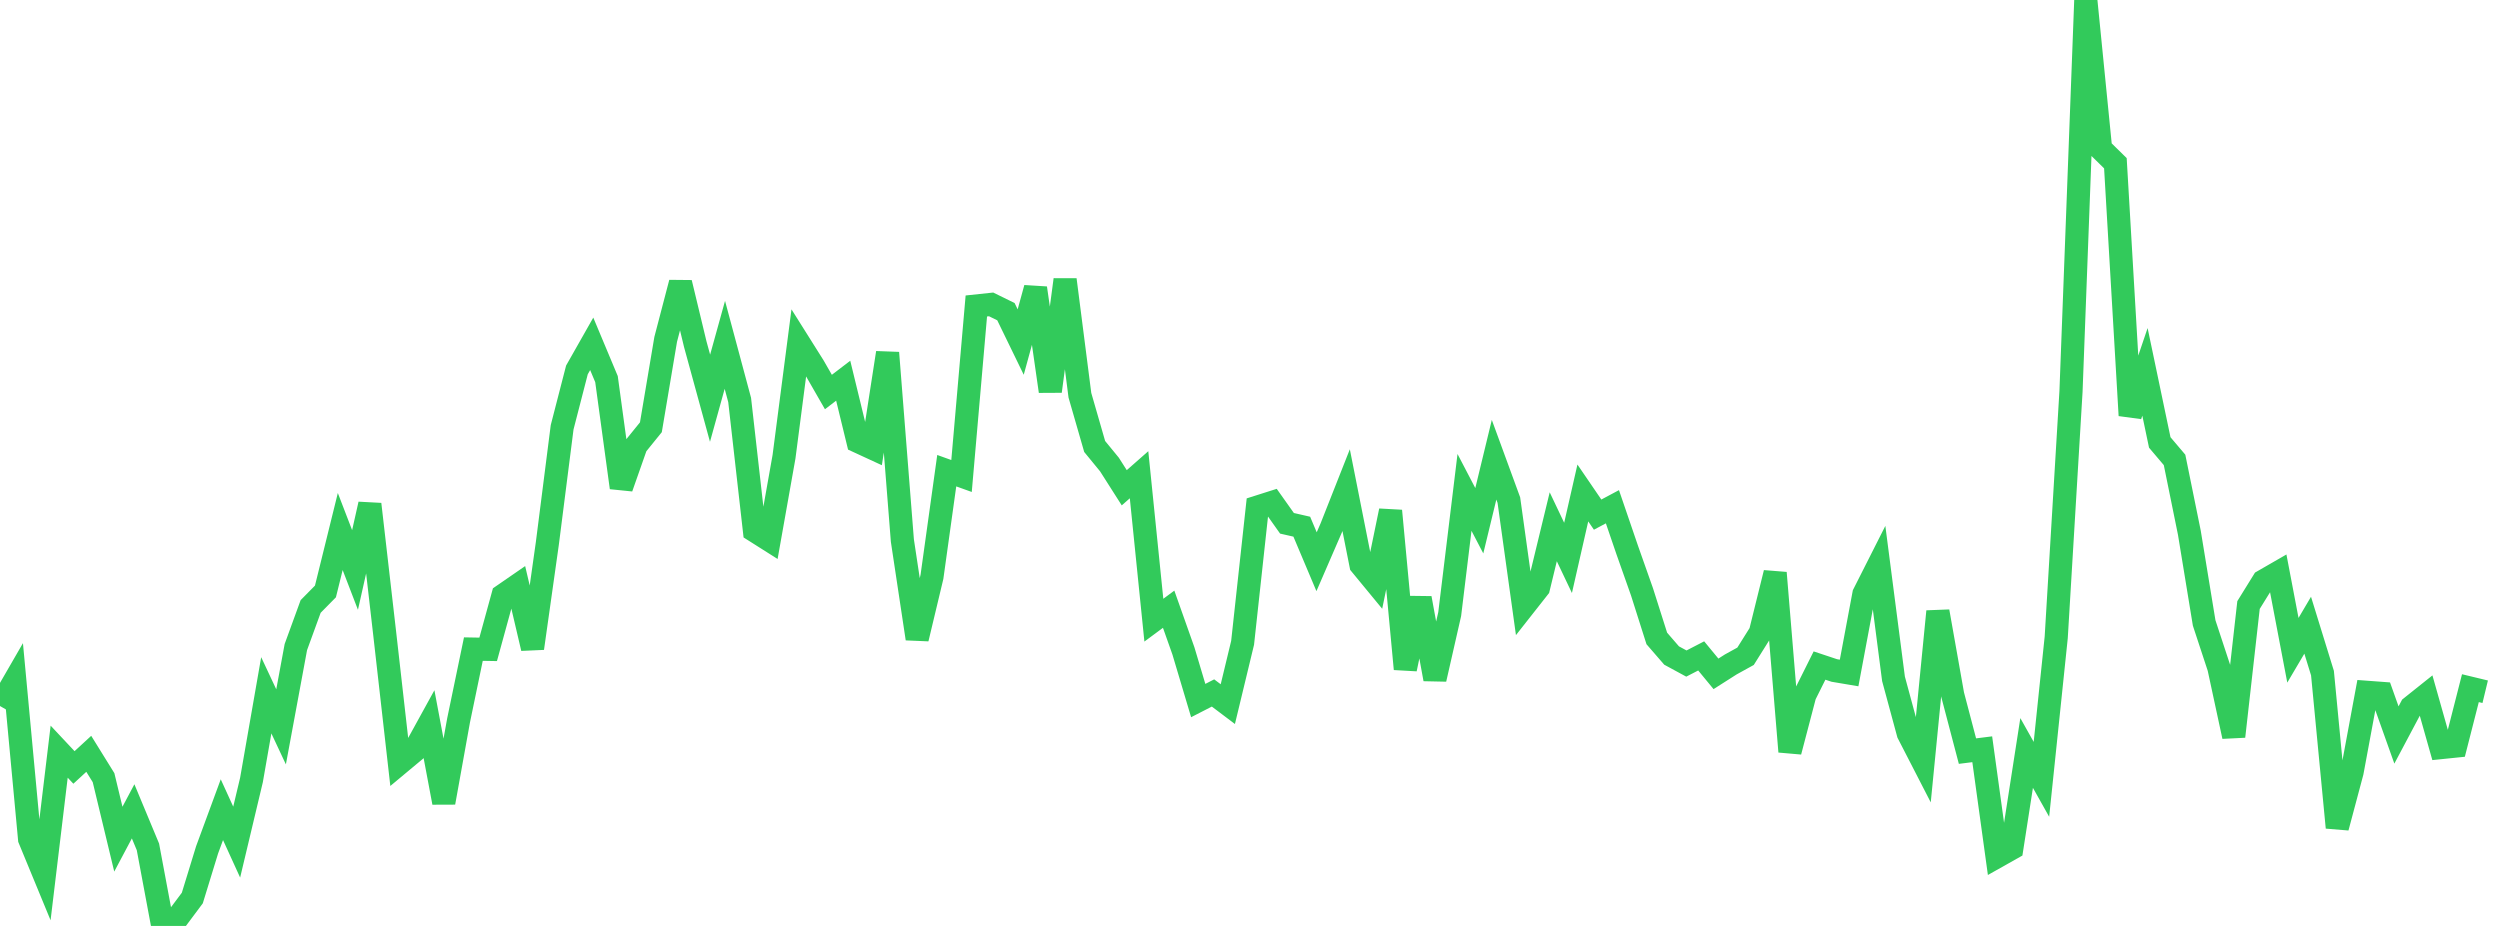 <?xml version="1.0" standalone="no"?>
<!DOCTYPE svg PUBLIC "-//W3C//DTD SVG 1.1//EN" "http://www.w3.org/Graphics/SVG/1.1/DTD/svg11.dtd">

<svg width="135" height="50" viewBox="0 0 135 50" preserveAspectRatio="none" 
  xmlns="http://www.w3.org/2000/svg"
  xmlns:xlink="http://www.w3.org/1999/xlink">


<polyline points="0.0, 38.125 0.799, 36.742 1.598, 45.31 2.396, 47.244 3.195, 40.59 3.994, 41.442 4.793, 40.706 5.592, 41.995 6.391, 45.315 7.189, 43.812 7.988, 45.731 8.787, 50.0 9.586, 49.563 10.385, 48.493 11.183, 45.892 11.982, 43.723 12.781, 45.474 13.58, 42.118 14.379, 37.546 15.178, 39.25 15.976, 34.942 16.775, 32.749 17.574, 31.938 18.373, 28.702 19.172, 30.779 19.97, 27.227 20.769, 34.172 21.568, 41.22 22.367, 40.554 23.166, 39.101 23.964, 43.339 24.763, 38.901 25.562, 35.051 26.361, 35.065 27.16, 32.154 27.959, 31.603 28.757, 35.007 29.556, 29.349 30.355, 23.074 31.154, 19.976 31.953, 18.567 32.751, 20.473 33.55, 26.332 34.349, 24.059 35.148, 23.072 35.947, 18.326 36.746, 15.269 37.544, 18.586 38.343, 21.504 39.142, 18.622 39.941, 21.599 40.74, 28.654 41.538, 29.159 42.337, 24.662 43.136, 18.508 43.935, 19.778 44.734, 21.169 45.533, 20.558 46.331, 23.838 47.13, 24.207 47.929, 19.051 48.728, 29.188 49.527, 34.488 50.325, 31.151 51.124, 25.417 51.923, 25.704 52.722, 16.523 53.521, 16.438 54.32, 16.83 55.118, 18.471 55.917, 15.556 56.716, 21.129 57.515, 15.103 58.314, 21.341 59.112, 24.11 59.911, 25.085 60.71, 26.339 61.509, 25.636 62.308, 33.489 63.107, 32.898 63.905, 35.151 64.704, 37.83 65.503, 37.42 66.302, 38.023 67.101, 34.711 67.899, 27.385 68.698, 27.131 69.497, 28.258 70.296, 28.441 71.095, 30.333 71.893, 28.492 72.692, 26.468 73.491, 30.497 74.29, 31.467 75.089, 27.584 75.888, 36.125 76.686, 32.302 77.485, 36.673 78.284, 33.16 79.083, 26.589 79.882, 28.12 80.68, 24.826 81.479, 27.008 82.278, 32.756 83.077, 31.741 83.876, 28.445 84.675, 30.126 85.473, 26.62 86.272, 27.79 87.071, 27.364 87.87, 29.7 88.669, 31.963 89.467, 34.476 90.266, 35.398 91.065, 35.832 91.864, 35.419 92.663, 36.388 93.462, 35.879 94.26, 35.439 95.059, 34.164 95.858, 30.935 96.657, 40.587 97.456, 37.54 98.254, 35.94 99.053, 36.206 99.852, 36.341 100.651, 32.075 101.45, 30.494 102.249, 36.657 103.047, 39.603 103.846, 41.156 104.645, 33.018 105.444, 37.52 106.243, 40.56 107.041, 40.46 107.84, 46.254 108.639, 45.804 109.438, 40.66 110.237, 42.084 111.036, 34.416 111.834, 21.137 112.633, 0.0 113.432, 8.03 114.231, 8.814 115.03, 22.433 115.828, 20.081 116.627, 23.892 117.426, 24.835 118.225, 28.765 119.024, 33.638 119.822, 36.062 120.621, 39.768 121.42, 32.672 122.219, 31.382 123.018, 30.922 123.817, 35.115 124.615, 33.761 125.414, 36.349 126.213, 44.686 127.012, 41.69 127.811, 37.384 128.609, 37.443 129.408, 39.689 130.207, 38.184 131.006, 37.546 131.805, 40.37 132.604, 40.288 133.402, 37.161 134.201, 37.354" fill="none" stroke="#32ca5b" stroke-width="1.25"/>

</svg>